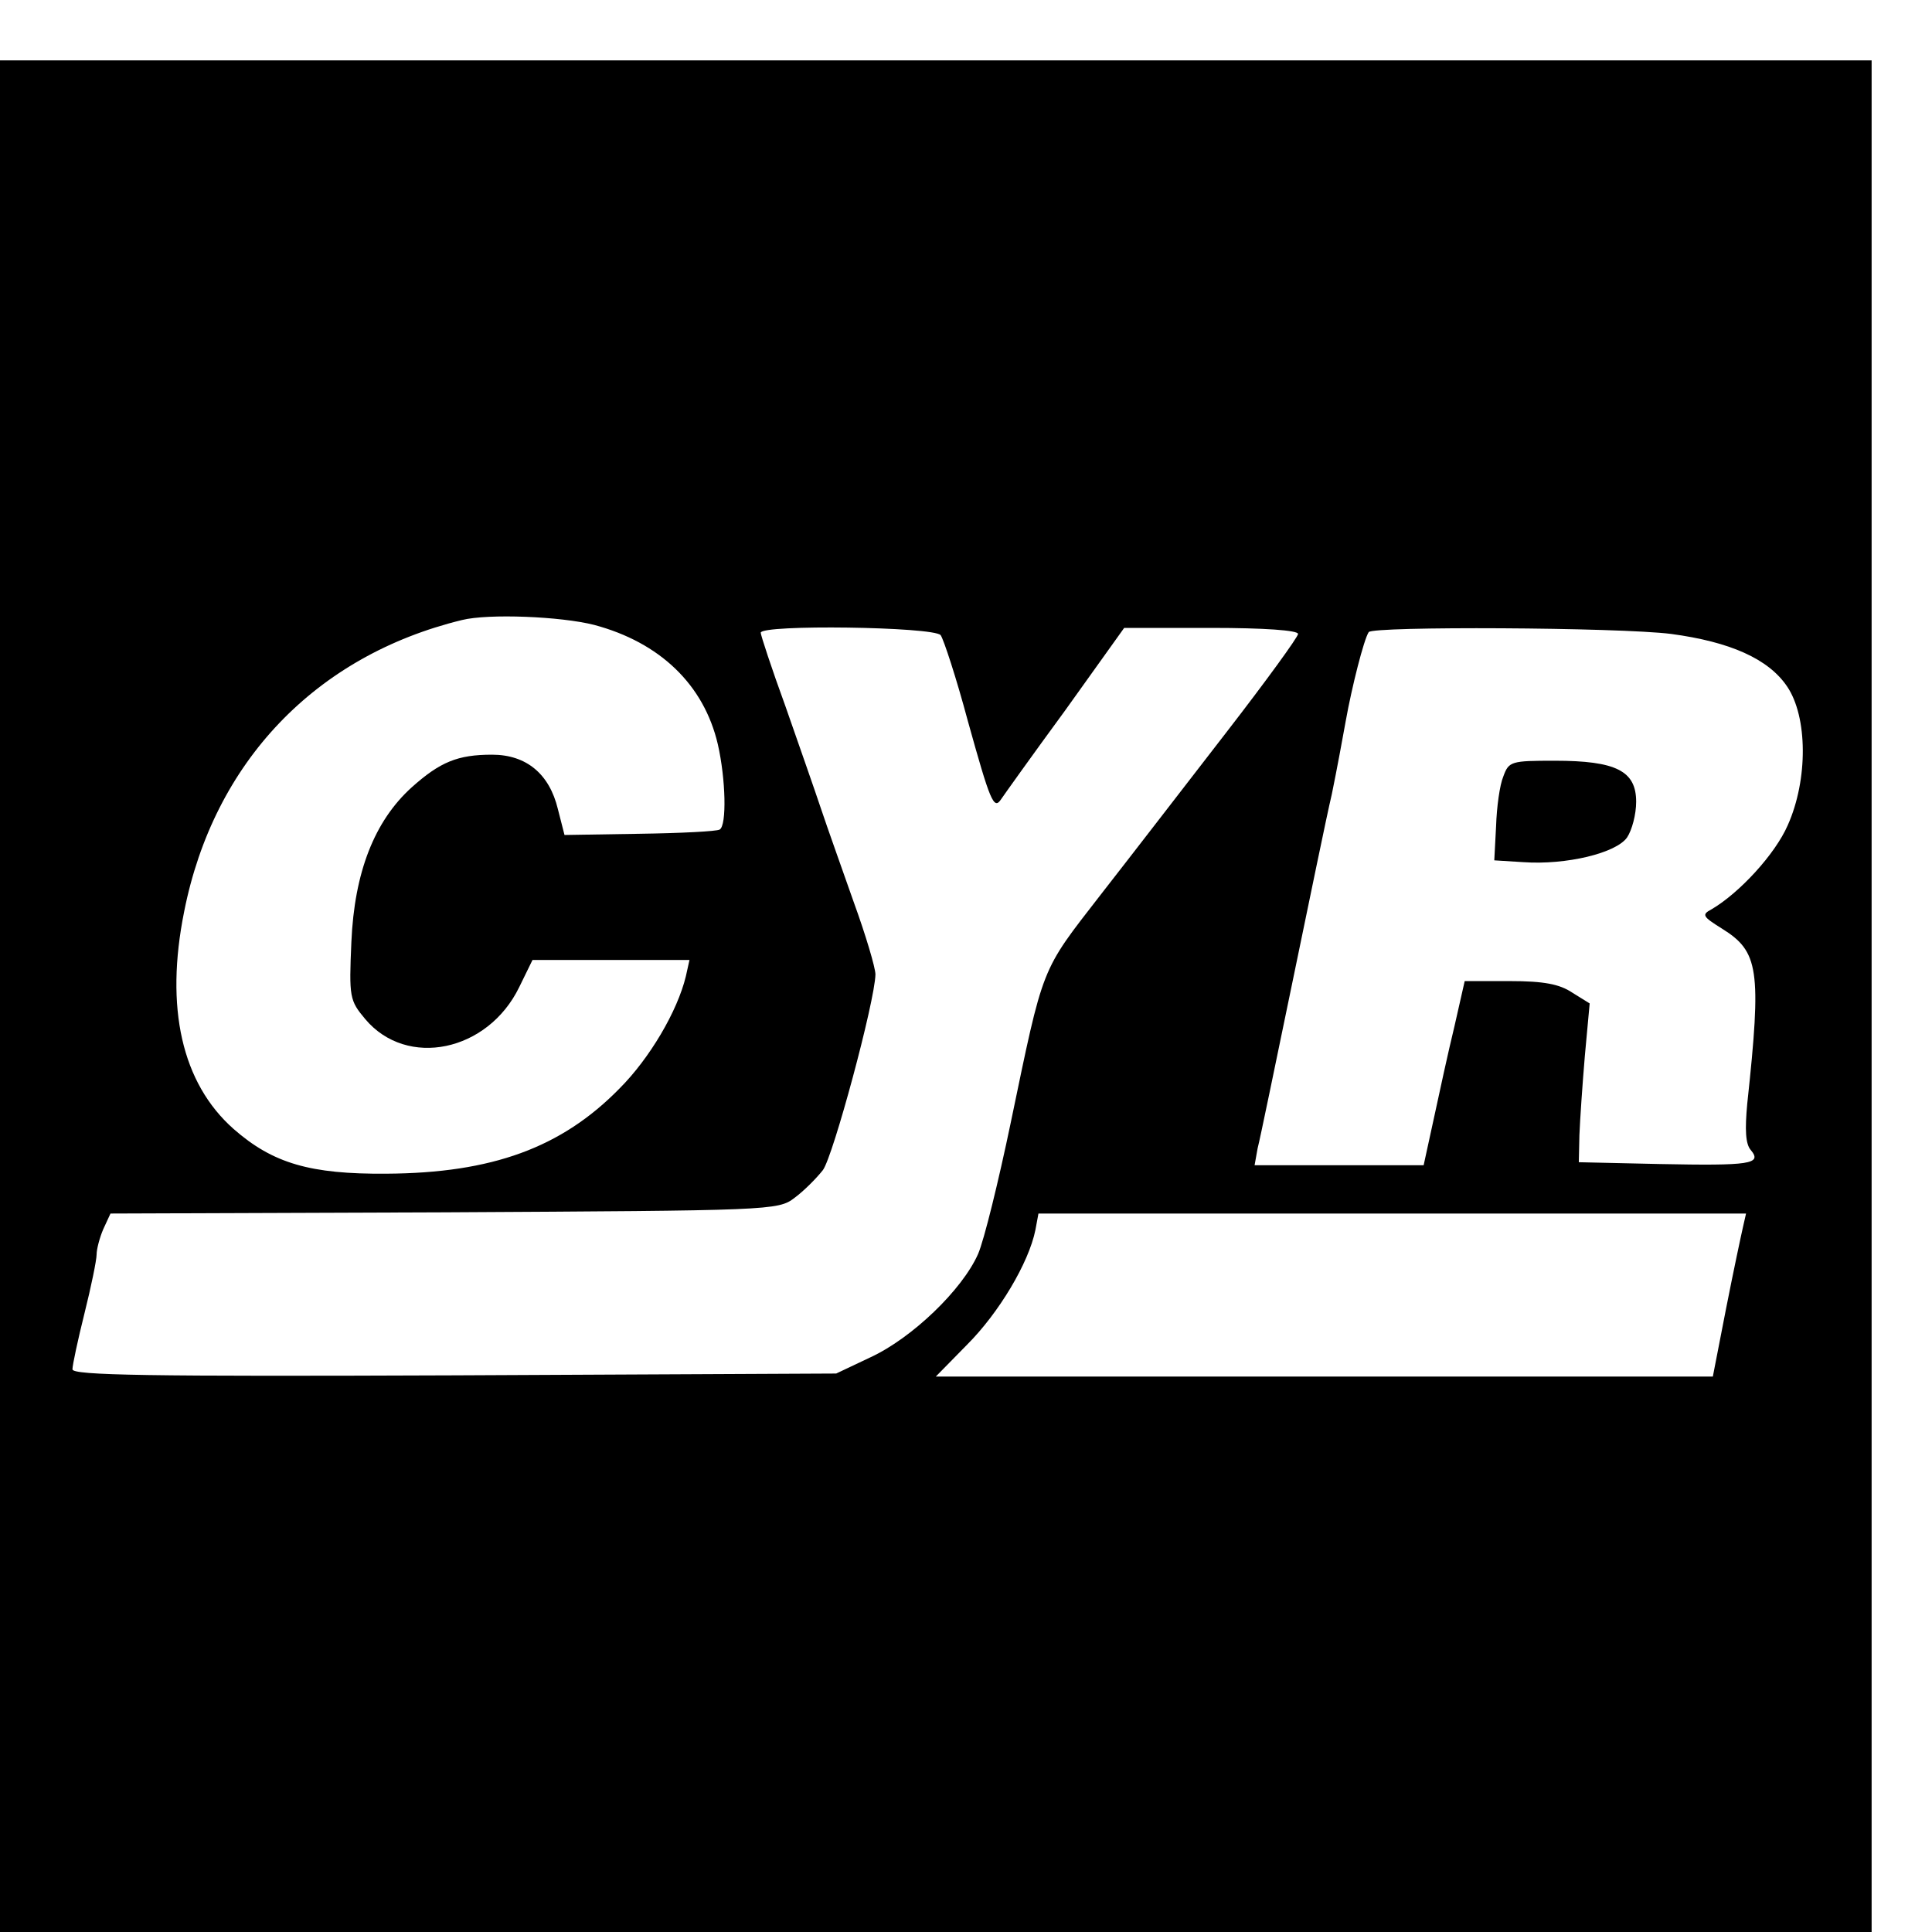 <?xml version="1.0" standalone="no"?>
<!DOCTYPE svg PUBLIC "-//W3C//DTD SVG 20010904//EN"
 "http://www.w3.org/TR/2001/REC-SVG-20010904/DTD/svg10.dtd">
<svg version="1.0" xmlns="http://www.w3.org/2000/svg"
 width="16pt" height="16pt" viewBox="0 0 16 16"
 preserveAspectRatio="xMidYMid meet">
<g transform="translate(0,16) scale(0.005,-0.005)"
fill="#000000" stroke="none">
<path d="M0 1550 l0 -1550 1550 0 1550 0 0 1550 0 1550 -1550 0 -1550 0 0
-1550z m984 615 c109 -29 182 -99 205 -198 13 -57 15 -134 3 -141 -5 -3 -64
-6 -133 -7 l-124 -2 -11 43 c-14 58 -52 90 -109 90 -57 0 -86 -12 -133 -54
-62 -56 -95 -141 -100 -256 -4 -92 -3 -97 23 -128 69 -82 203 -54 255 53 l22
45 130 0 130 0 -6 -27 c-14 -58 -60 -136 -110 -186 -96 -98 -211 -140 -386
-141 -126 -1 -188 17 -253 74 -86 76 -114 201 -82 360 49 248 218 424 460 483
44 11 164 6 219 -8z m574 -17 c5 -7 26 -71 45 -142 37 -133 43 -148 55 -130 4
6 51 72 106 147 l98 137 144 0 c88 0 144 -4 144 -10 0 -5 -53 -78 -118 -162
-65 -84 -159 -206 -209 -270 -100 -129 -94 -114 -149 -378 -20 -96 -44 -194
-54 -217 -26 -59 -109 -139 -178 -171 l-57 -27 -632 -3 c-509 -2 -633 0 -633
10 0 7 9 49 20 93 11 44 20 88 20 97 0 9 5 28 11 42 l12 26 553 2 c540 3 553
3 580 24 15 11 36 32 47 46 17 23 86 279 87 324 0 11 -16 65 -36 120 -19 54
-44 124 -54 154 -10 30 -37 107 -59 170 -23 63 -41 118 -41 122 0 14 286 10
298 -4z m1210 2 c97 -13 161 -41 192 -87 34 -50 35 -154 1 -230 -21 -48 -80
-112 -126 -139 -17 -9 -15 -12 17 -32 61 -38 66 -67 42 -290 -4 -43 -3 -67 6
-77 19 -23 -1 -26 -151 -23 l-134 3 1 45 c1 25 5 84 9 131 l8 87 -29 18 c-21
14 -47 19 -103 19 l-75 0 -17 -75 c-10 -41 -25 -110 -34 -152 l-17 -78 -140 0
-140 0 5 28 c4 15 29 137 57 272 28 135 57 277 66 315 8 39 18 93 23 121 10
56 30 135 38 147 6 10 414 8 501 -3z m119 -982 c-3 -13 -16 -74 -28 -135 l-22
-113 -644 0 -643 0 52 53 c52 52 102 135 113 190 l5 27 586 0 586 0 -5 -22z"/>
<path d="M2490 1914 c-6 -14 -11 -51 -12 -82 l-3 -57 48 -3 c71 -5 154 15 172
41 8 12 15 38 15 59 0 51 -33 68 -135 68 -72 0 -76 -1 -85 -26z"/>
</g>
</svg>
